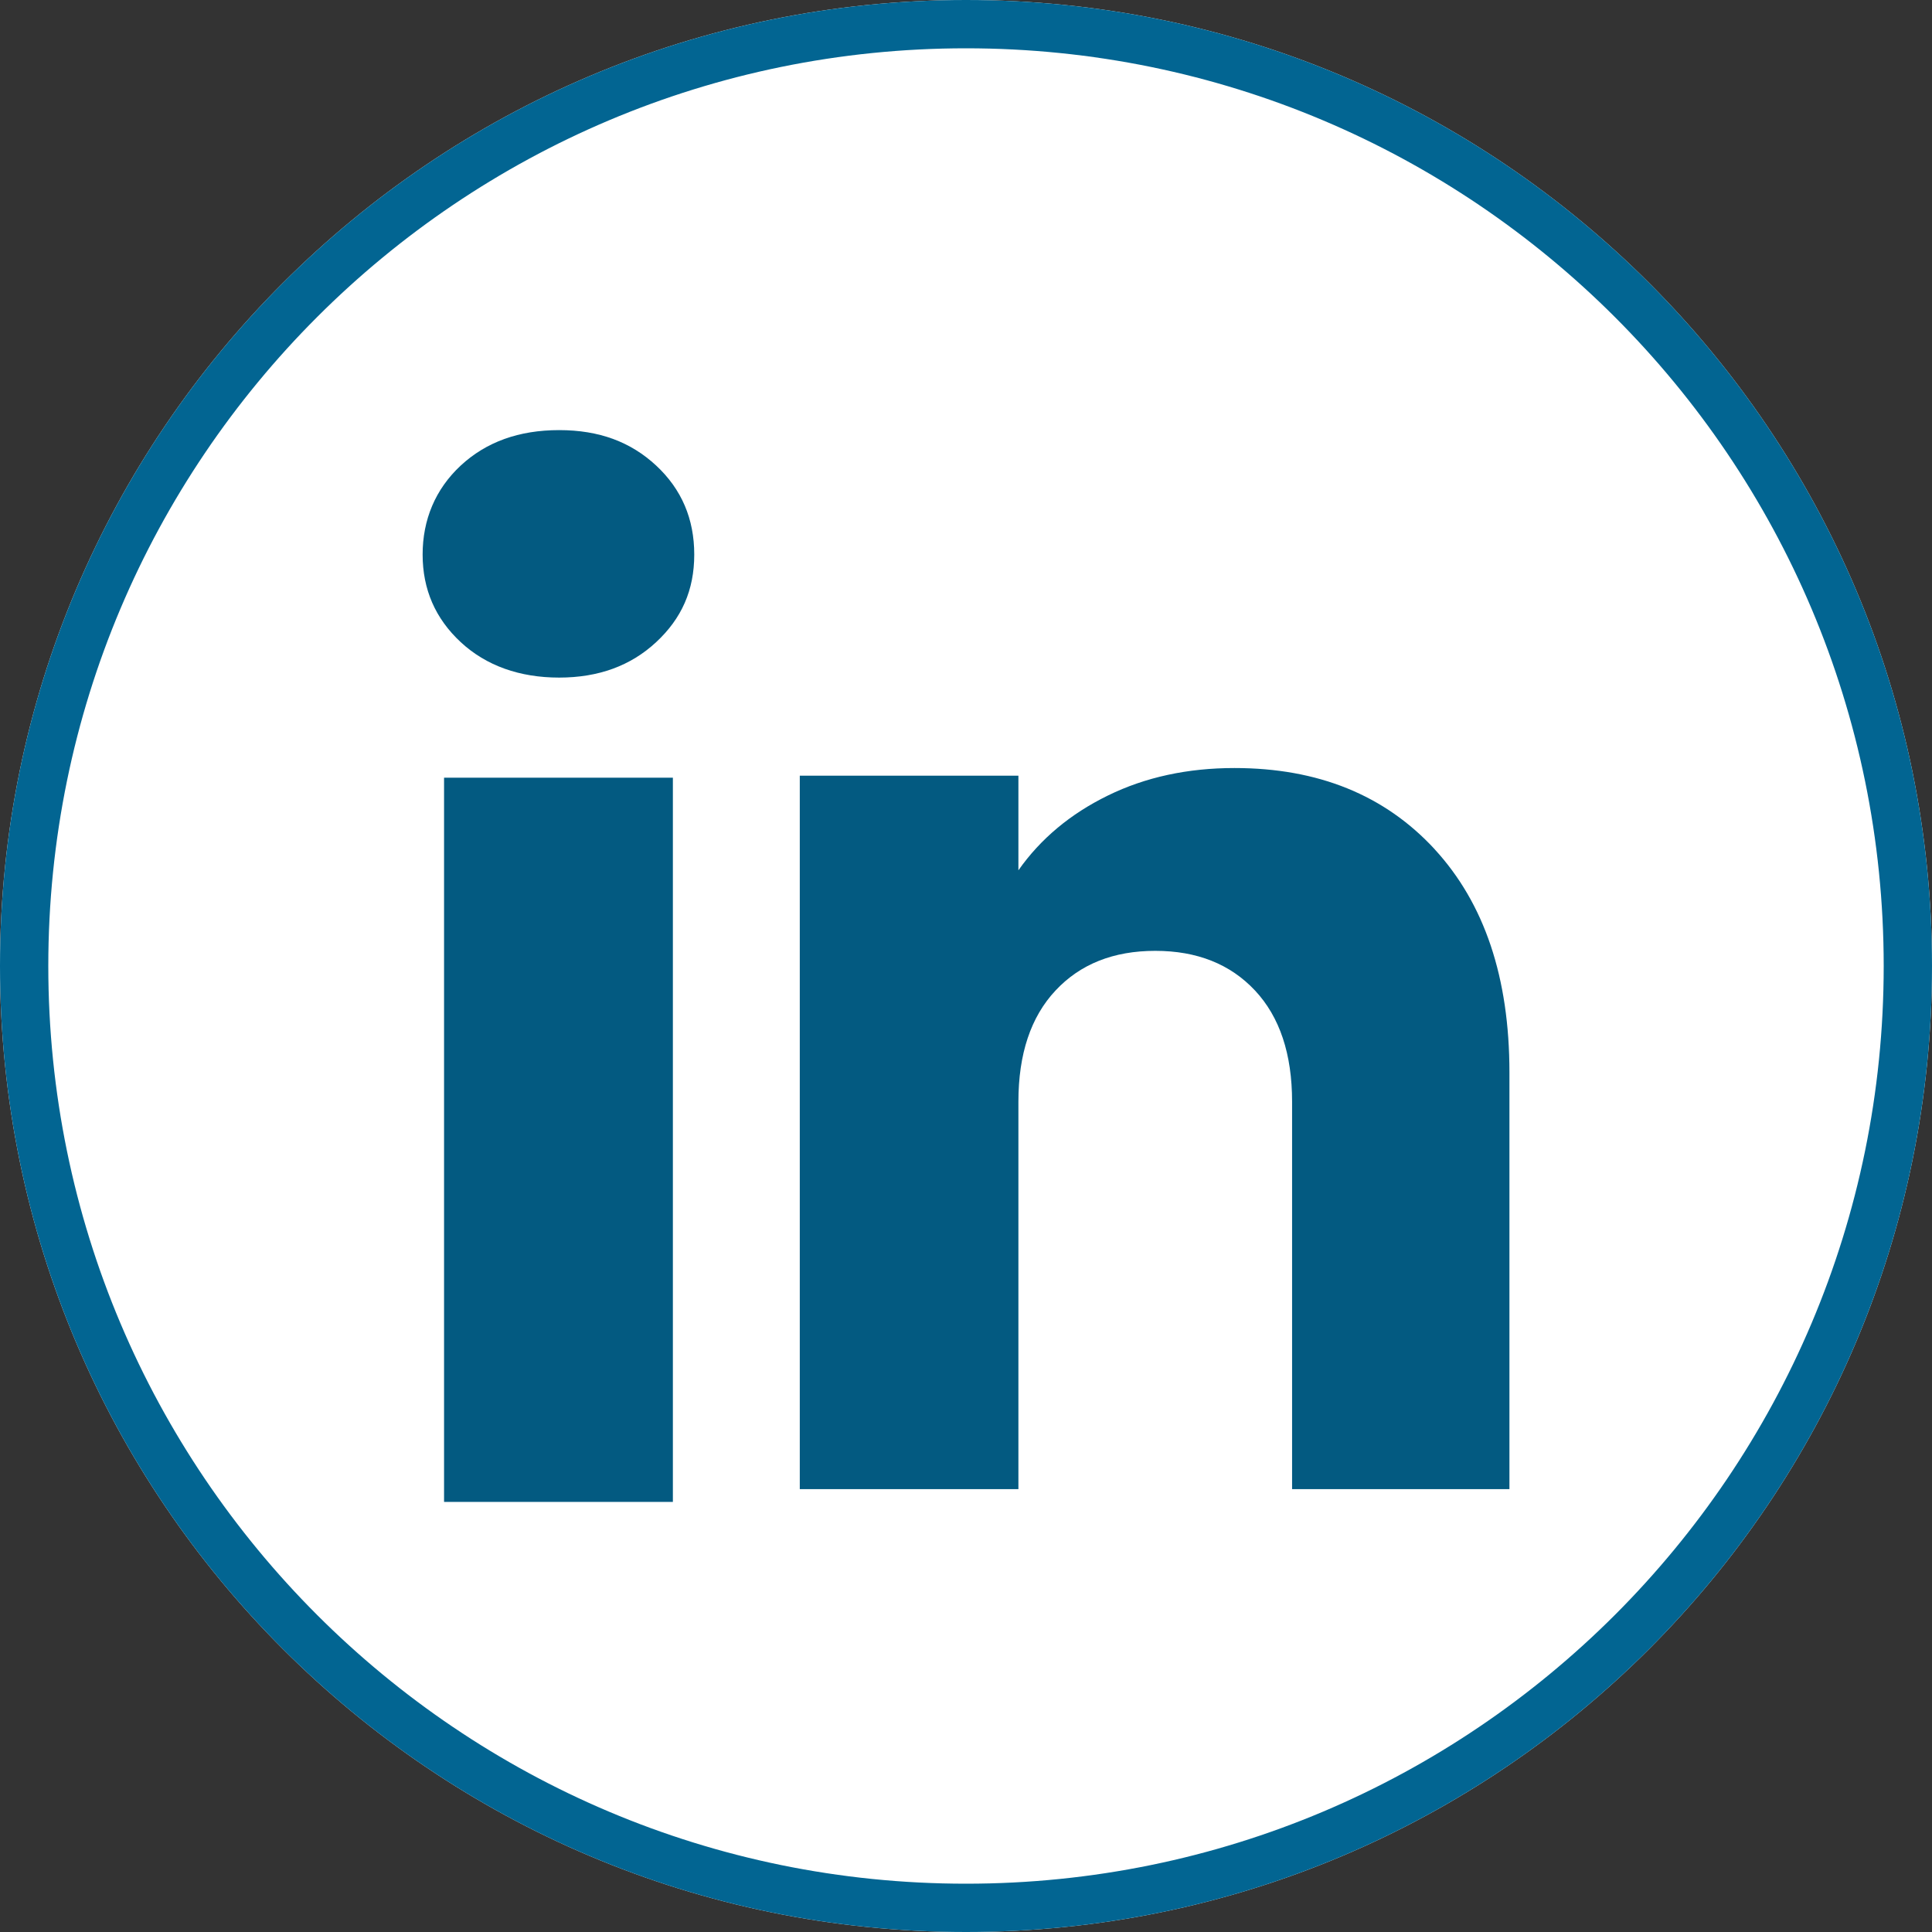 <svg width="32" height="32" viewBox="0 0 32 32" fill="none" xmlns="http://www.w3.org/2000/svg">
<rect x="0" y="0" width="32" height="32" fill="#333333" stroke="none"/>
<path d="M32 16C32 24.837 24.837 32 16 32C7.163 32 0 24.837 0 16C0 7.163 7.163 0 16 0C24.837 0 32 7.163 32 16Z" fill="white"/>
<path fill-rule="evenodd" clip-rule="evenodd" d="M16 31.2C24.395 31.2 31.2 24.395 31.2 16C31.2 7.605 24.395 0.8 16 0.8C7.605 0.8 0.8 7.605 0.8 16C0.8 24.395 7.605 31.2 16 31.2ZM16 32C24.837 32 32 24.837 32 16C32 7.163 24.837 0 16 0C7.163 0 0 7.163 0 16C0 24.837 7.163 32 16 32Z" fill="#026592"/>
<path d="M7.631 10.636C7.21 10.245 7 9.761 7 9.185C7 8.609 7.21 8.103 7.631 7.711C8.053 7.32 8.595 7.124 9.261 7.124C9.926 7.124 10.447 7.32 10.868 7.711C11.289 8.103 11.499 8.594 11.499 9.185C11.499 9.776 11.289 10.245 10.868 10.636C10.447 11.028 9.911 11.223 9.261 11.223C8.61 11.223 8.053 11.028 7.631 10.636ZM11.145 12.881V24.876H7.355V12.881H11.145ZM23.762 14.066C24.588 14.963 25.001 16.194 25.001 17.762V24.665H21.401V18.248C21.401 17.458 21.196 16.843 20.787 16.406C20.377 15.968 19.826 15.749 19.135 15.749C18.443 15.749 17.892 15.968 17.483 16.406C17.073 16.843 16.868 17.458 16.868 18.248V24.665H13.247V12.848H16.868V14.415C17.235 13.893 17.729 13.48 18.351 13.176C18.972 12.872 19.671 12.721 20.447 12.721C21.831 12.721 22.935 13.169 23.762 14.065L23.762 14.066Z" fill="#035A81"/>
</svg>
